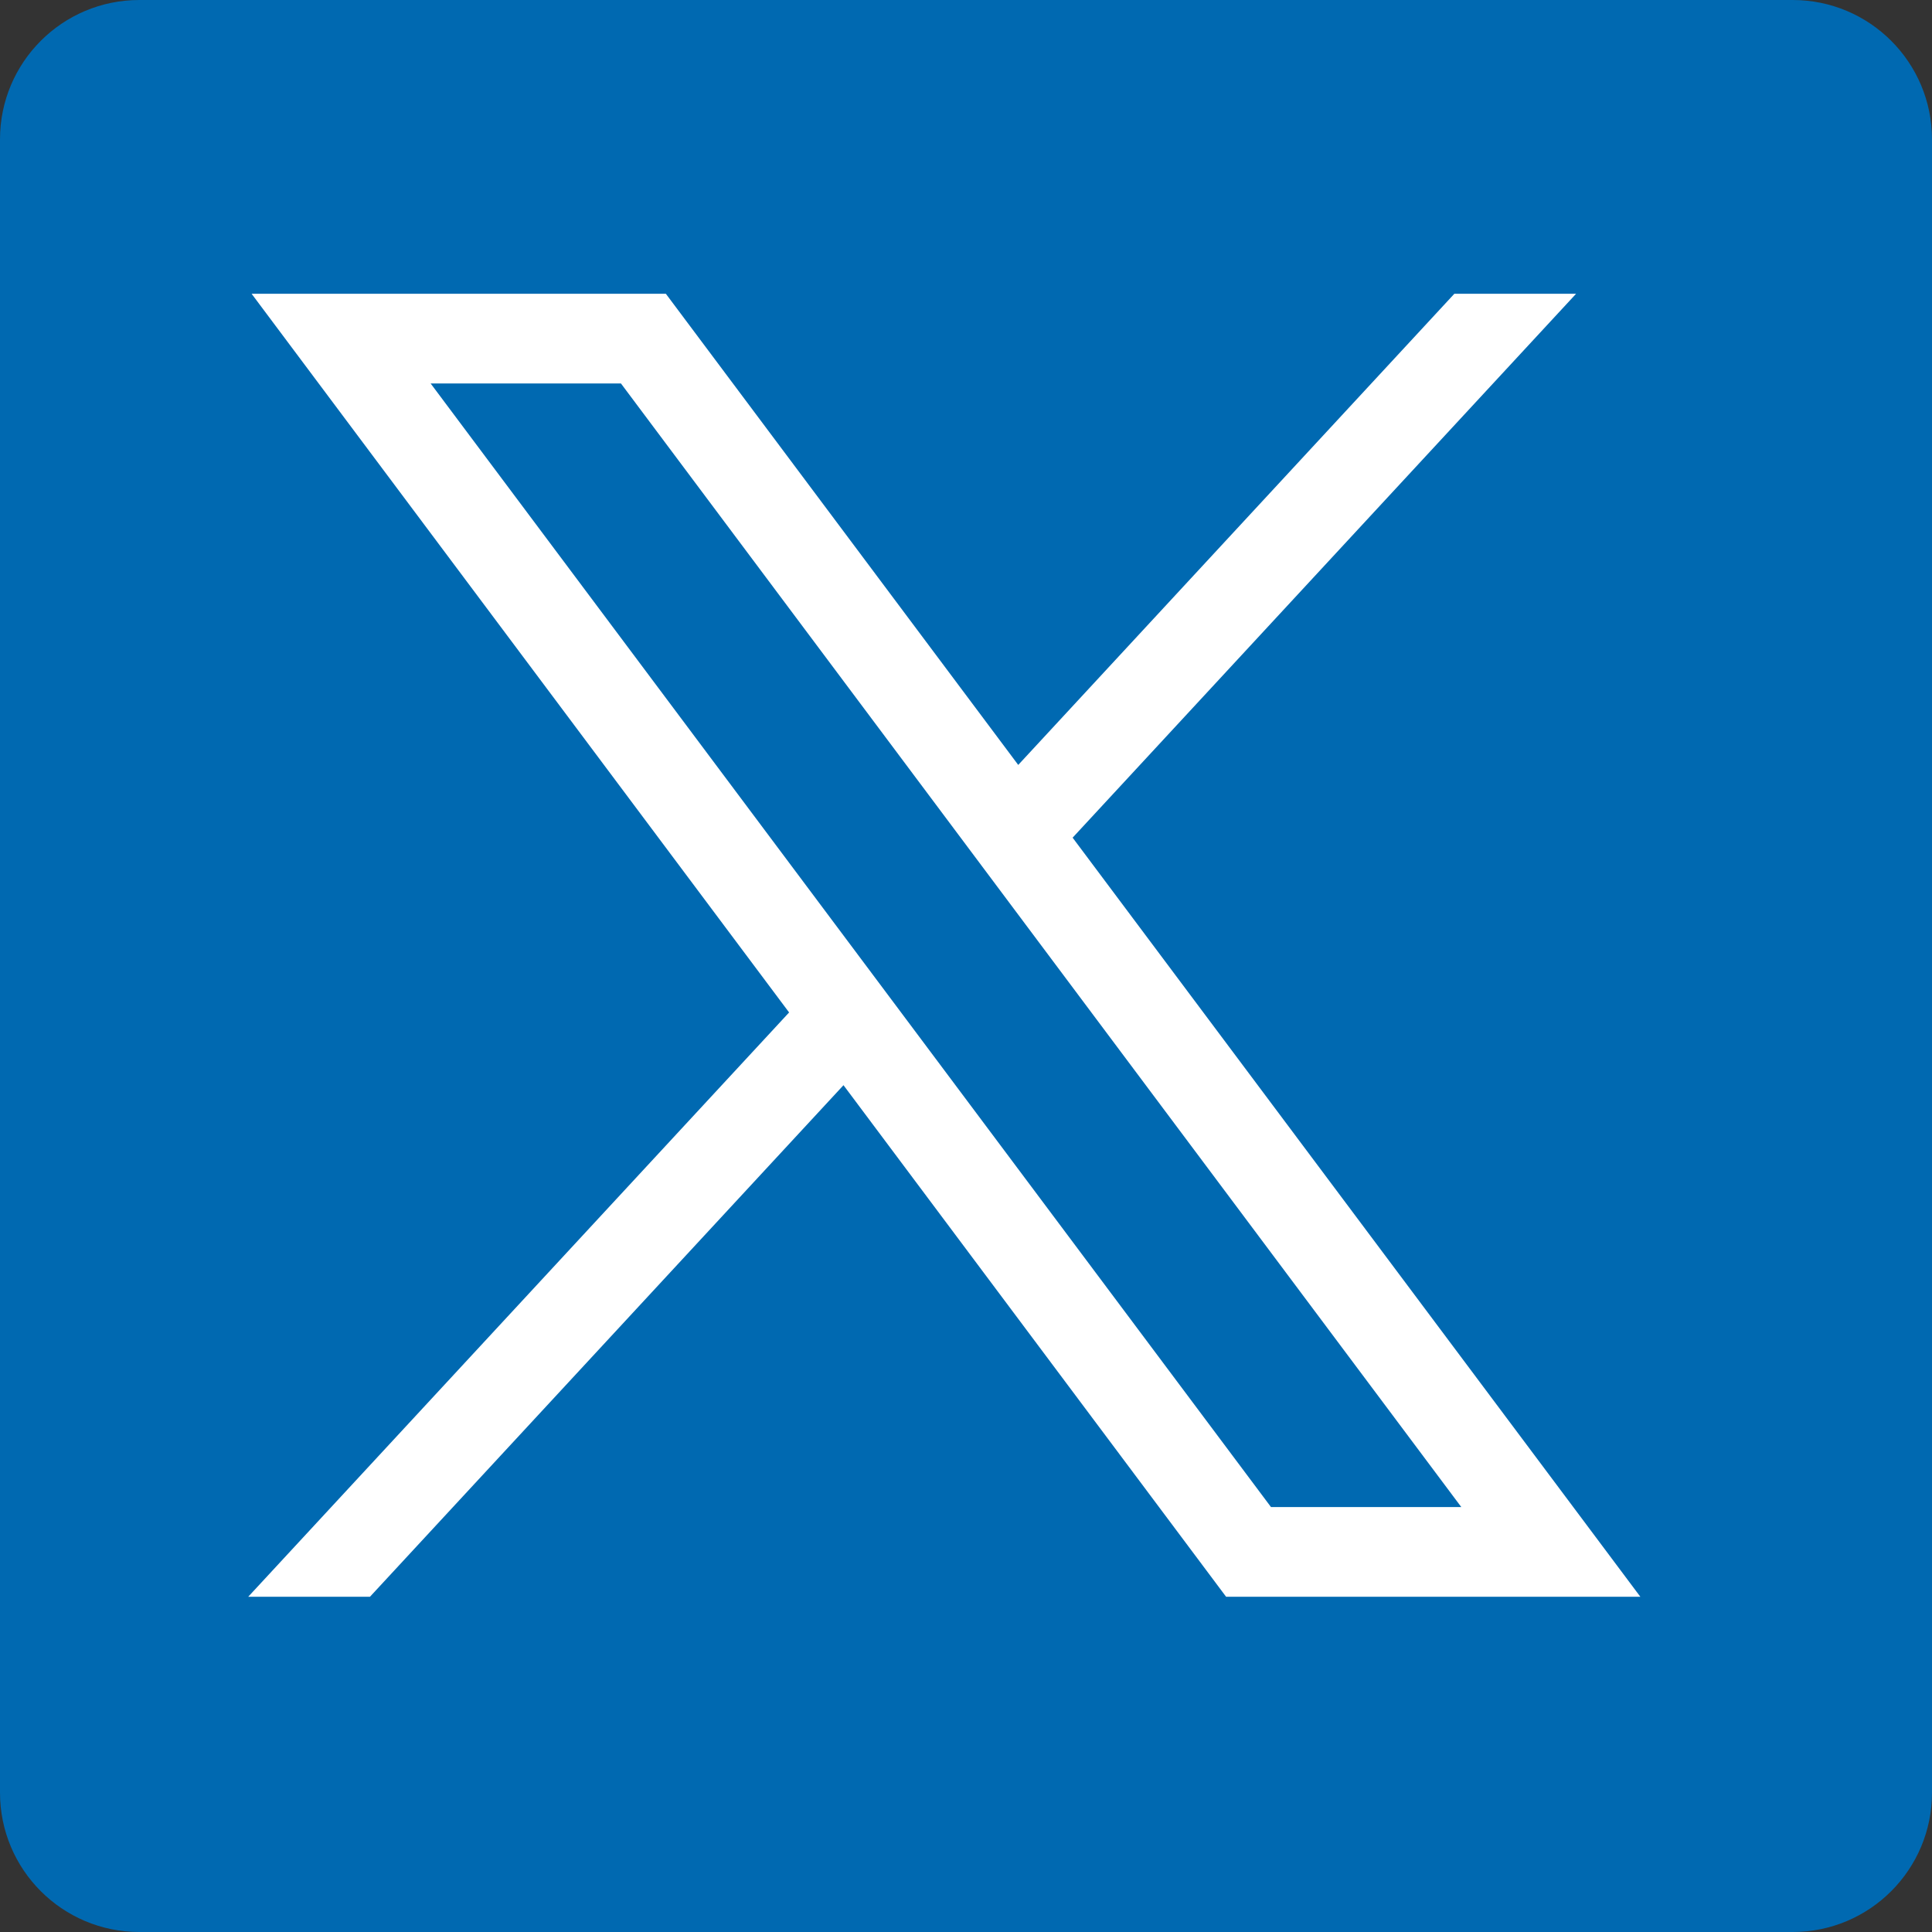 <?xml version="1.0" encoding="UTF-8" standalone="no"?>
<!-- Generator: Adobe Illustrator 27.5.0, SVG Export Plug-In . SVG Version: 6.00 Build 0)  -->

<svg
   version="1.1"
   id="svg5"
   x="0px"
   y="0px"
   viewBox="0 0 25 25"
   xml:space="preserve"
   sodipodi:docname="logo-twitter-biosano-2023.svg"
   width="25"
   height="25"
   inkscape:version="1.3 (0e150ed6c4, 2023-07-21)"
   xmlns:inkscape="http://www.inkscape.org/namespaces/inkscape"
   xmlns:sodipodi="http://sodipodi.sourceforge.net/DTD/sodipodi-0.dtd"
   xmlns="http://www.w3.org/2000/svg"
   xmlns:svg="http://www.w3.org/2000/svg"><rect x="0" y="0" width="25" height="25" fill="#333333" stroke="none"/><defs
   id="defs1" /><sodipodi:namedview
   id="namedview1"
   pagecolor="#ffffff"
   bordercolor="#000000"
   borderopacity="0.25"
   inkscape:showpageshadow="2"
   inkscape:pageopacity="0.0"
   inkscape:pagecheckerboard="0"
   inkscape:deskcolor="#d1d1d1"
   showguides="true"
   inkscape:zoom="21.303811"
   inkscape:cx="4.6939958"
   inkscape:cy="10.72578"
   inkscape:window-width="1920"
   inkscape:window-height="1009"
   inkscape:window-x="-8"
   inkscape:window-y="-8"
   inkscape:window-maximized="1"
   inkscape:current-layer="svg5"><sodipodi:guide
     position="-15.819,12.5"
     orientation="0,1"
     id="guide1"
     inkscape:locked="false"
     inkscape:label=""
     inkscape:color="rgb(0,134,229)" /><sodipodi:guide
     position="125,9.979"
     orientation="-1,0"
     id="guide2"
     inkscape:locked="false"
     inkscape:label=""
     inkscape:color="rgb(0,134,229)" /><sodipodi:guide
     position="12.5,22.7"
     orientation="-1,0"
     id="guide3"
     inkscape:locked="false"
     inkscape:label=""
     inkscape:color="rgb(0,134,229)" /></sodipodi:namedview>&#10;<path
   style="fill:#0069b1;fill-opacity:1;stroke-width:0.049"
   id="path2"
   d="M 23.197,0 H 1.803 C 0.807,0 0,0.807 0,1.803 V 23.197 C 0,24.193 0.807,25 1.803,25 H 23.197 C 24.193,25 25,24.193 25,23.197 V 1.803 C 25,0.807 24.193,0 23.197,0 Z"
   sodipodi:nodetypes="sssssssss" /><g
   id="layer1"
   transform="matrix(0.018,0,0,0.018,-1.855,0.79)"
   style="fill:#ffffff;fill-opacity:1;stroke:none">&#10;	<path
   id="path1009"
   d="M 283.94,167.31 670.33,683.95 281.5,1104 h 87.51 L 709.43,736.24 984.48,1104 h 297.8 L 874.15,558.3 1236.07,167.31 h -87.51 L 835.05,506.01 581.74,167.31 Z m 128.69,64.46 h 136.81 l 604.13,807.76 h -136.81 z"
   style="fill:#ffffff;fill-opacity:1;stroke:none" />&#10;</g>&#10;</svg>
